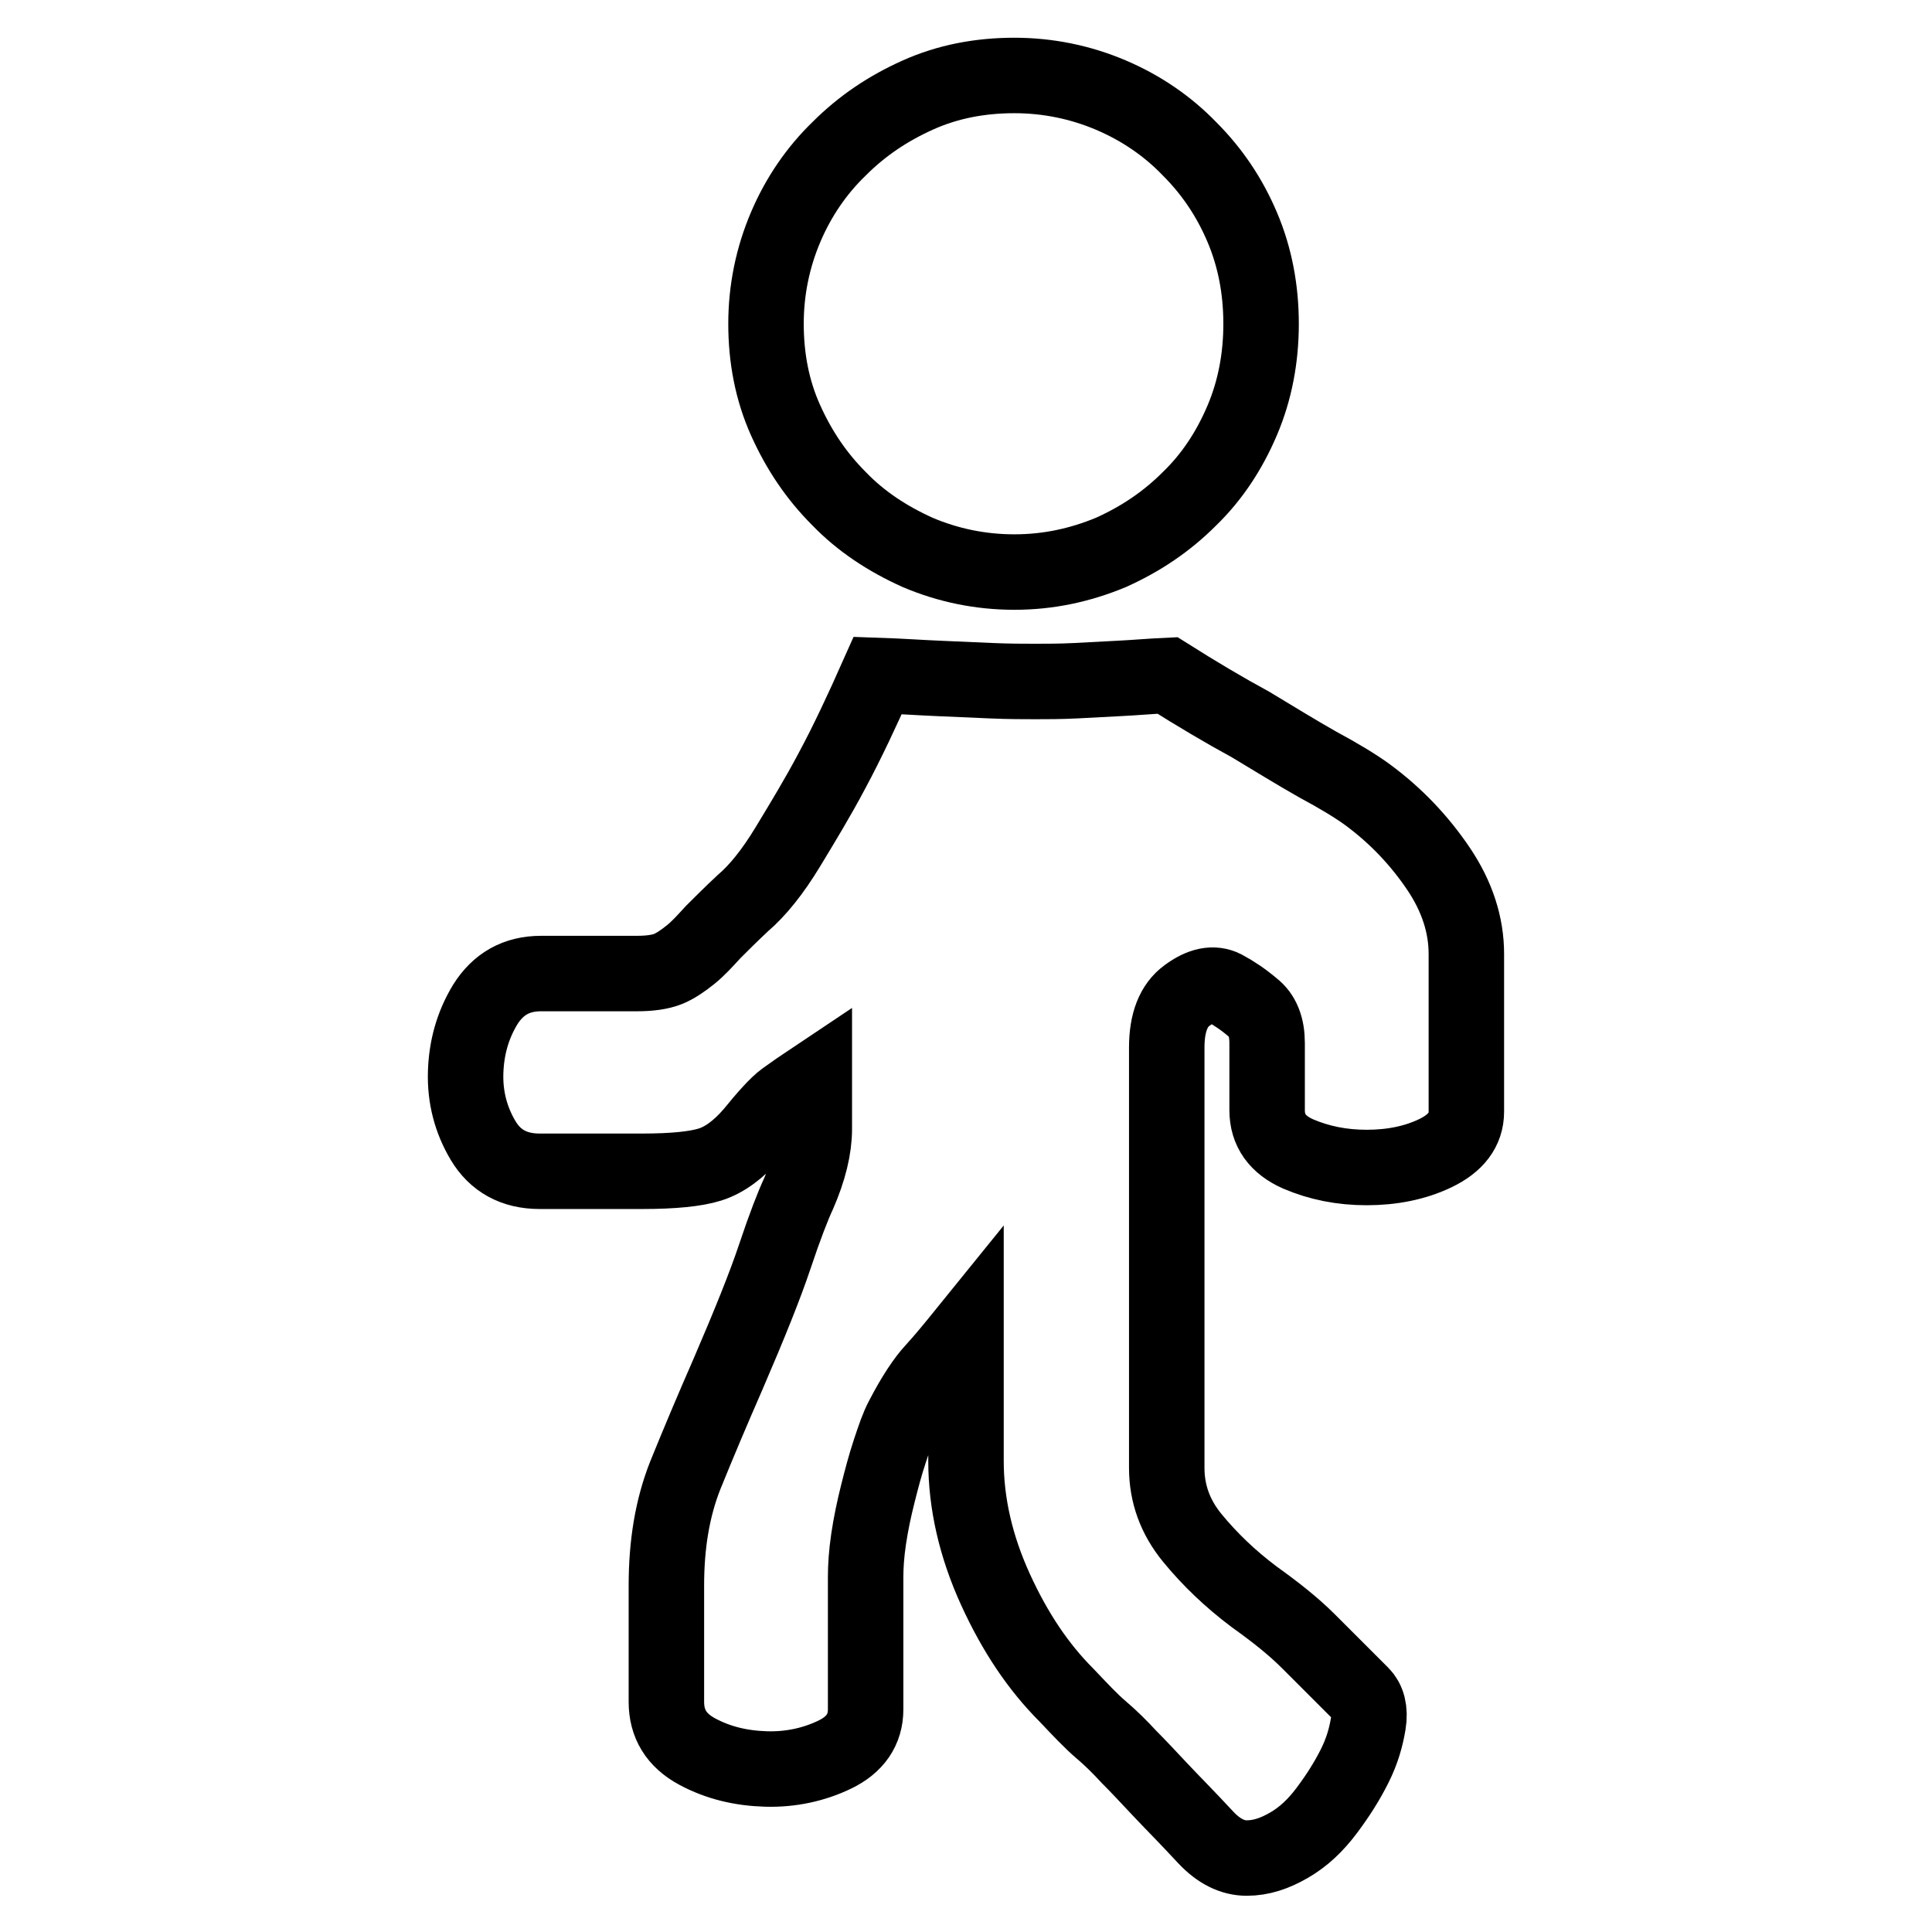 <?xml version="1.0" encoding="utf-8"?>
<!-- Svg Vector Icons : http://www.onlinewebfonts.com/icon -->
<!DOCTYPE svg PUBLIC "-//W3C//DTD SVG 1.1//EN" "http://www.w3.org/Graphics/SVG/1.1/DTD/svg11.dtd">
<svg version="1.1" xmlns="http://www.w3.org/2000/svg" xmlns:xlink="http://www.w3.org/1999/xlink" x="0px" y="0px" viewBox="0 0 256 256" enable-background="new 0 0 256 256" xml:space="preserve">
<g> <path stroke-width="10" fill-opacity="0" stroke="#000000"  d="M134.4,75.8c-4.5,0-8.8-0.9-12.8-2.6c-4-1.8-7.5-4.1-10.4-7.1c-3-3-5.3-6.4-7.1-10.4 c-1.8-4-2.6-8.3-2.6-12.8c0-4.5,0.9-8.8,2.6-12.8s4.1-7.5,7.1-10.4c3-3,6.4-5.3,10.4-7.1c4-1.8,8.3-2.6,12.8-2.6 c4.5,0,8.8,0.9,12.8,2.6s7.5,4.1,10.4,7.1c3,3,5.3,6.4,7,10.4c1.7,4,2.5,8.3,2.5,12.8c0,4.5-0.8,8.8-2.5,12.8c-1.7,4-4,7.5-7,10.4 c-3,3-6.4,5.3-10.4,7.1C143.1,74.9,138.9,75.8,134.4,75.8z M181.2,105.3c3.8,2.8,6.9,6.1,9.4,9.8c2.5,3.7,3.7,7.5,3.7,11.3v20.9 c0,2.4-1.4,4.2-4.1,5.5c-2.7,1.3-5.8,1.9-9.1,1.9c-3.3,0-6.3-0.6-9.1-1.8c-2.7-1.2-4.1-3.1-4.1-5.8v-8.9c0-2.1-0.6-3.7-1.9-4.7 c-1.3-1.1-2.5-1.9-3.8-2.6c-1.4-0.7-3-0.4-4.9,1c-1.8,1.3-2.7,3.6-2.7,6.9v55.7c0,3.4,1.1,6.5,3.4,9.3s5,5.4,8.2,7.8 c2.8,2,5.2,3.9,7.2,5.9l7,7c0.8,0.8,1.2,2.1,0.9,3.9s-0.8,3.6-1.8,5.6c-1,2-2.2,3.9-3.7,5.9c-1.5,2-3.1,3.5-5,4.6s-3.7,1.7-5.6,1.7 s-3.7-0.9-5.4-2.7c-2.5-2.7-4.6-4.8-6.1-6.4c-1.5-1.6-2.9-3.1-4.1-4.3c-1.2-1.3-2.4-2.5-3.7-3.6c-1.3-1.1-2.8-2.7-4.6-4.6 c-3.7-3.7-6.8-8.3-9.4-14c-2.6-5.7-3.9-11.4-3.9-17v-17.1c-1.7,2.1-3.1,3.8-4.3,5.1c-1.2,1.3-2.6,3.4-4.1,6.3 c-0.6,1.1-1.1,2.6-1.7,4.4c-0.6,1.8-1.1,3.7-1.6,5.7c-0.5,2-0.9,3.9-1.2,5.9c-0.3,2-0.4,3.7-0.4,5.1v17.5c0,2.7-1.4,4.7-4.1,6 c-2.7,1.3-5.8,2-9.1,1.9c-3.3-0.1-6.3-0.8-9.1-2.3s-4.1-3.7-4.1-6.6v-15.4c0-5.5,0.8-10.3,2.5-14.6c1.7-4.2,3.6-8.7,5.7-13.5 c2.8-6.5,4.9-11.7,6.2-15.6c1.3-3.9,2.4-6.7,3.1-8.2c1.4-3.2,2.1-6.1,2.1-8.6v-6.7c-1.5,1-2.8,1.9-3.9,2.7 c-1.1,0.8-2.5,2.4-4.3,4.6c-1.8,2.1-3.7,3.5-5.6,4.1c-1.9,0.6-4.9,0.9-9,0.9H71.5c-3.4,0-5.9-1.4-7.5-4.1c-1.6-2.7-2.4-5.7-2.3-9 c0.1-3.2,0.9-6.2,2.6-9c1.7-2.7,4.1-4.1,7.4-4.1h12.7c1.7,0,3.1-0.2,4.1-0.6s2-1.1,3-1.9s1.9-1.8,3-3c1.1-1.1,2.4-2.4,3.9-3.8 c2-1.7,4-4.2,6-7.5c2-3.3,4-6.6,5.8-10c2.1-3.9,4.1-8.2,6.1-12.7c3,0.1,5.7,0.3,8.2,0.4c2.3,0.1,4.5,0.2,6.9,0.3 c2.3,0.1,4.3,0.1,5.8,0.1s3.3,0,5.3-0.1c2-0.1,3.9-0.2,5.7-0.3c2.1-0.1,4.3-0.3,6.5-0.4c3.8,2.4,7.5,4.6,11,6.5 c3,1.8,5.9,3.6,8.9,5.3C177.4,102.8,179.7,104.2,181.2,105.3L181.2,105.3z"/></g>
</svg>